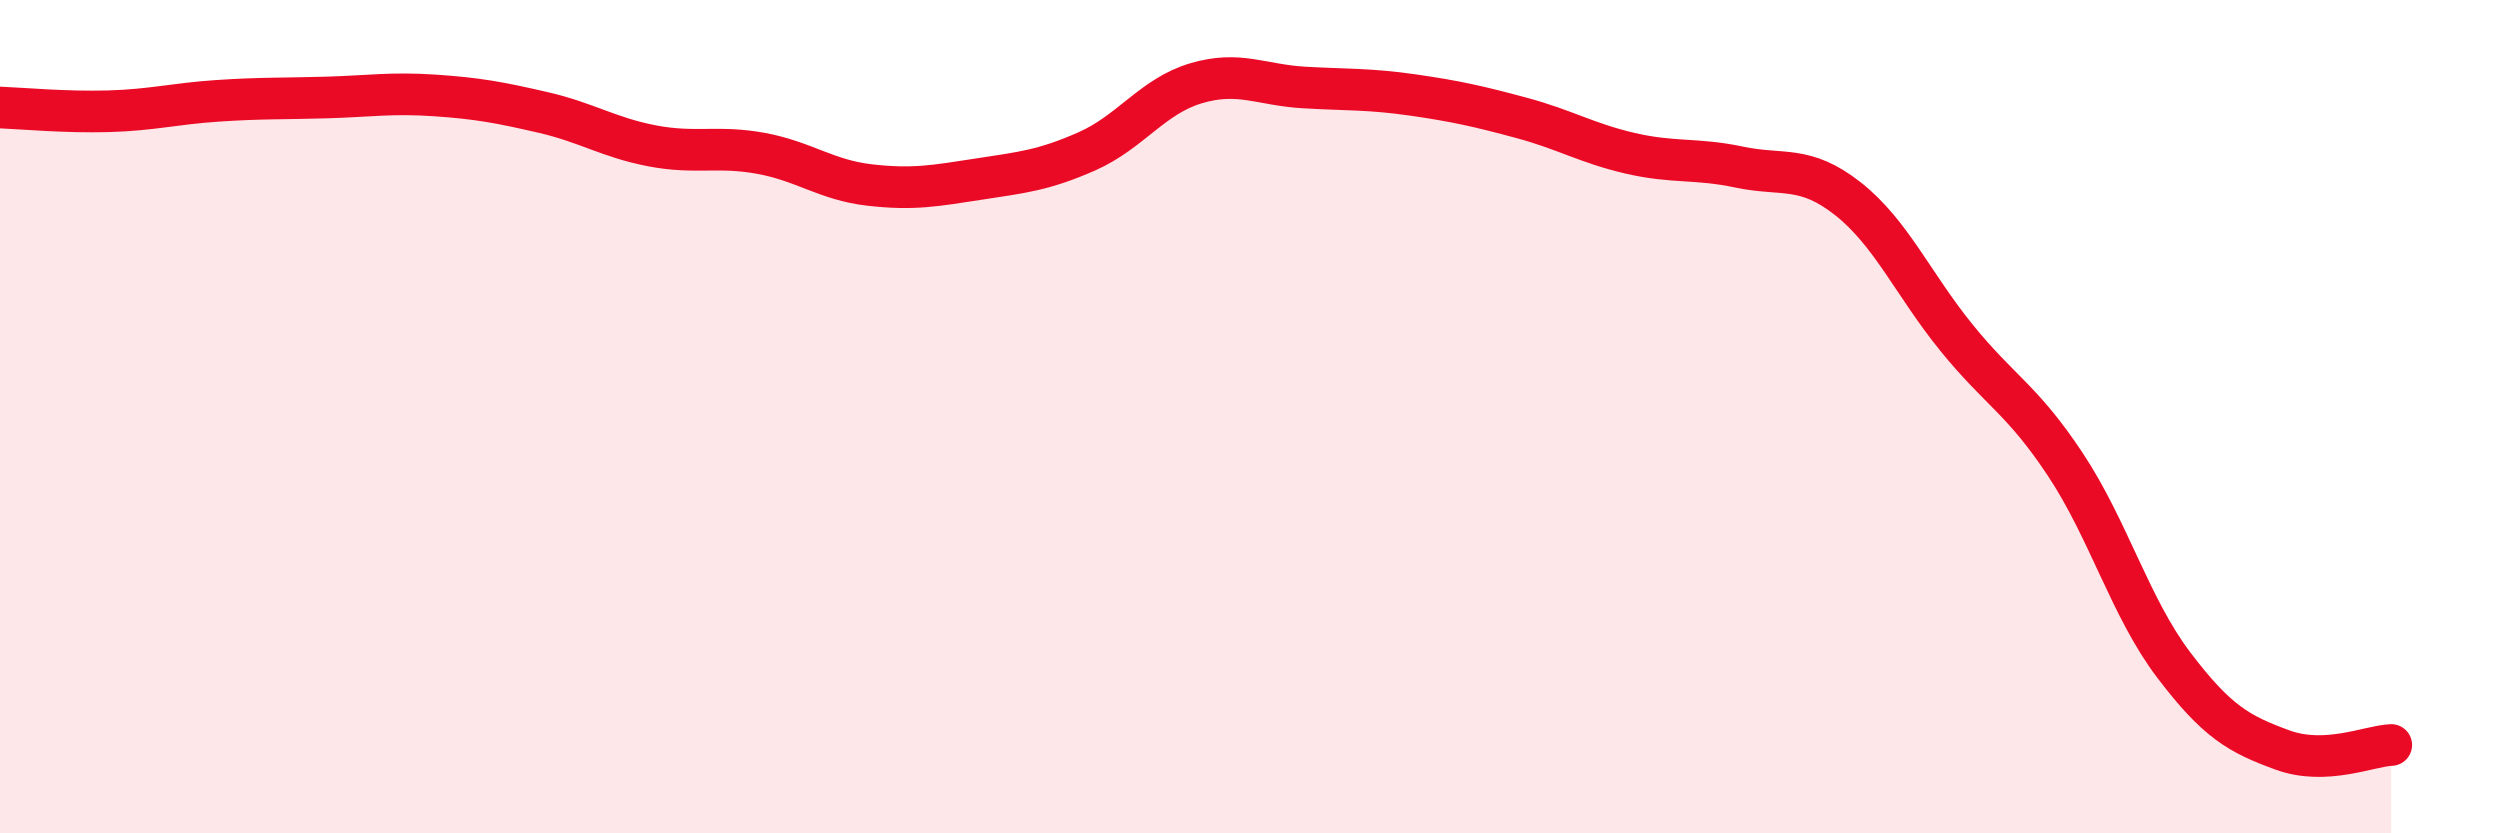 
    <svg width="60" height="20" viewBox="0 0 60 20" xmlns="http://www.w3.org/2000/svg">
      <path
        d="M 0,2.58 C 0.52,2.6 1.57,2.7 2.61,2.67 C 3.65,2.64 4.18,2.49 5.22,2.42 C 6.26,2.35 6.79,2.37 7.83,2.34 C 8.87,2.31 9.39,2.22 10.43,2.29 C 11.47,2.36 12,2.46 13.04,2.7 C 14.08,2.94 14.61,3.3 15.65,3.5 C 16.69,3.7 17.22,3.49 18.26,3.68 C 19.3,3.87 19.83,4.32 20.87,4.44 C 21.91,4.56 22.44,4.46 23.48,4.3 C 24.52,4.14 25.05,4.09 26.09,3.63 C 27.13,3.17 27.66,2.31 28.7,2 C 29.74,1.69 30.26,2.04 31.3,2.1 C 32.34,2.16 32.87,2.13 33.91,2.28 C 34.95,2.43 35.48,2.55 36.52,2.83 C 37.56,3.11 38.09,3.44 39.13,3.68 C 40.17,3.92 40.7,3.79 41.74,4.01 C 42.78,4.23 43.31,3.95 44.35,4.77 C 45.39,5.59 45.92,6.83 46.96,8.11 C 48,9.39 48.53,9.58 49.57,11.15 C 50.61,12.72 51.13,14.59 52.17,15.96 C 53.21,17.33 53.74,17.62 54.78,18 C 55.82,18.38 56.87,17.9 57.39,17.88L57.39 20L0 20Z"
        fill="#EB0A25"
        opacity="0.1"
        stroke-linecap="round"
        stroke-linejoin="round"
      />
      <path
        d="M 0,2.58 C 0.52,2.6 1.57,2.7 2.61,2.67 C 3.65,2.64 4.18,2.49 5.22,2.42 C 6.26,2.35 6.79,2.37 7.83,2.34 C 8.87,2.31 9.39,2.22 10.43,2.29 C 11.47,2.36 12,2.46 13.04,2.7 C 14.08,2.94 14.61,3.3 15.65,3.5 C 16.69,3.7 17.22,3.49 18.26,3.68 C 19.3,3.87 19.83,4.32 20.87,4.44 C 21.91,4.56 22.44,4.46 23.48,4.3 C 24.52,4.14 25.05,4.09 26.09,3.63 C 27.13,3.17 27.66,2.31 28.7,2 C 29.74,1.69 30.26,2.04 31.3,2.1 C 32.34,2.16 32.87,2.13 33.91,2.28 C 34.95,2.43 35.48,2.55 36.52,2.83 C 37.56,3.11 38.09,3.44 39.13,3.68 C 40.17,3.92 40.7,3.79 41.74,4.01 C 42.78,4.23 43.31,3.95 44.35,4.77 C 45.39,5.59 45.92,6.83 46.96,8.11 C 48,9.39 48.53,9.58 49.57,11.15 C 50.61,12.72 51.13,14.59 52.17,15.96 C 53.21,17.33 53.74,17.62 54.78,18 C 55.82,18.38 56.87,17.9 57.39,17.88"
        stroke="#EB0A25"
        stroke-width="1"
        fill="none"
        stroke-linecap="round"
        stroke-linejoin="round"
      />
    </svg>
  